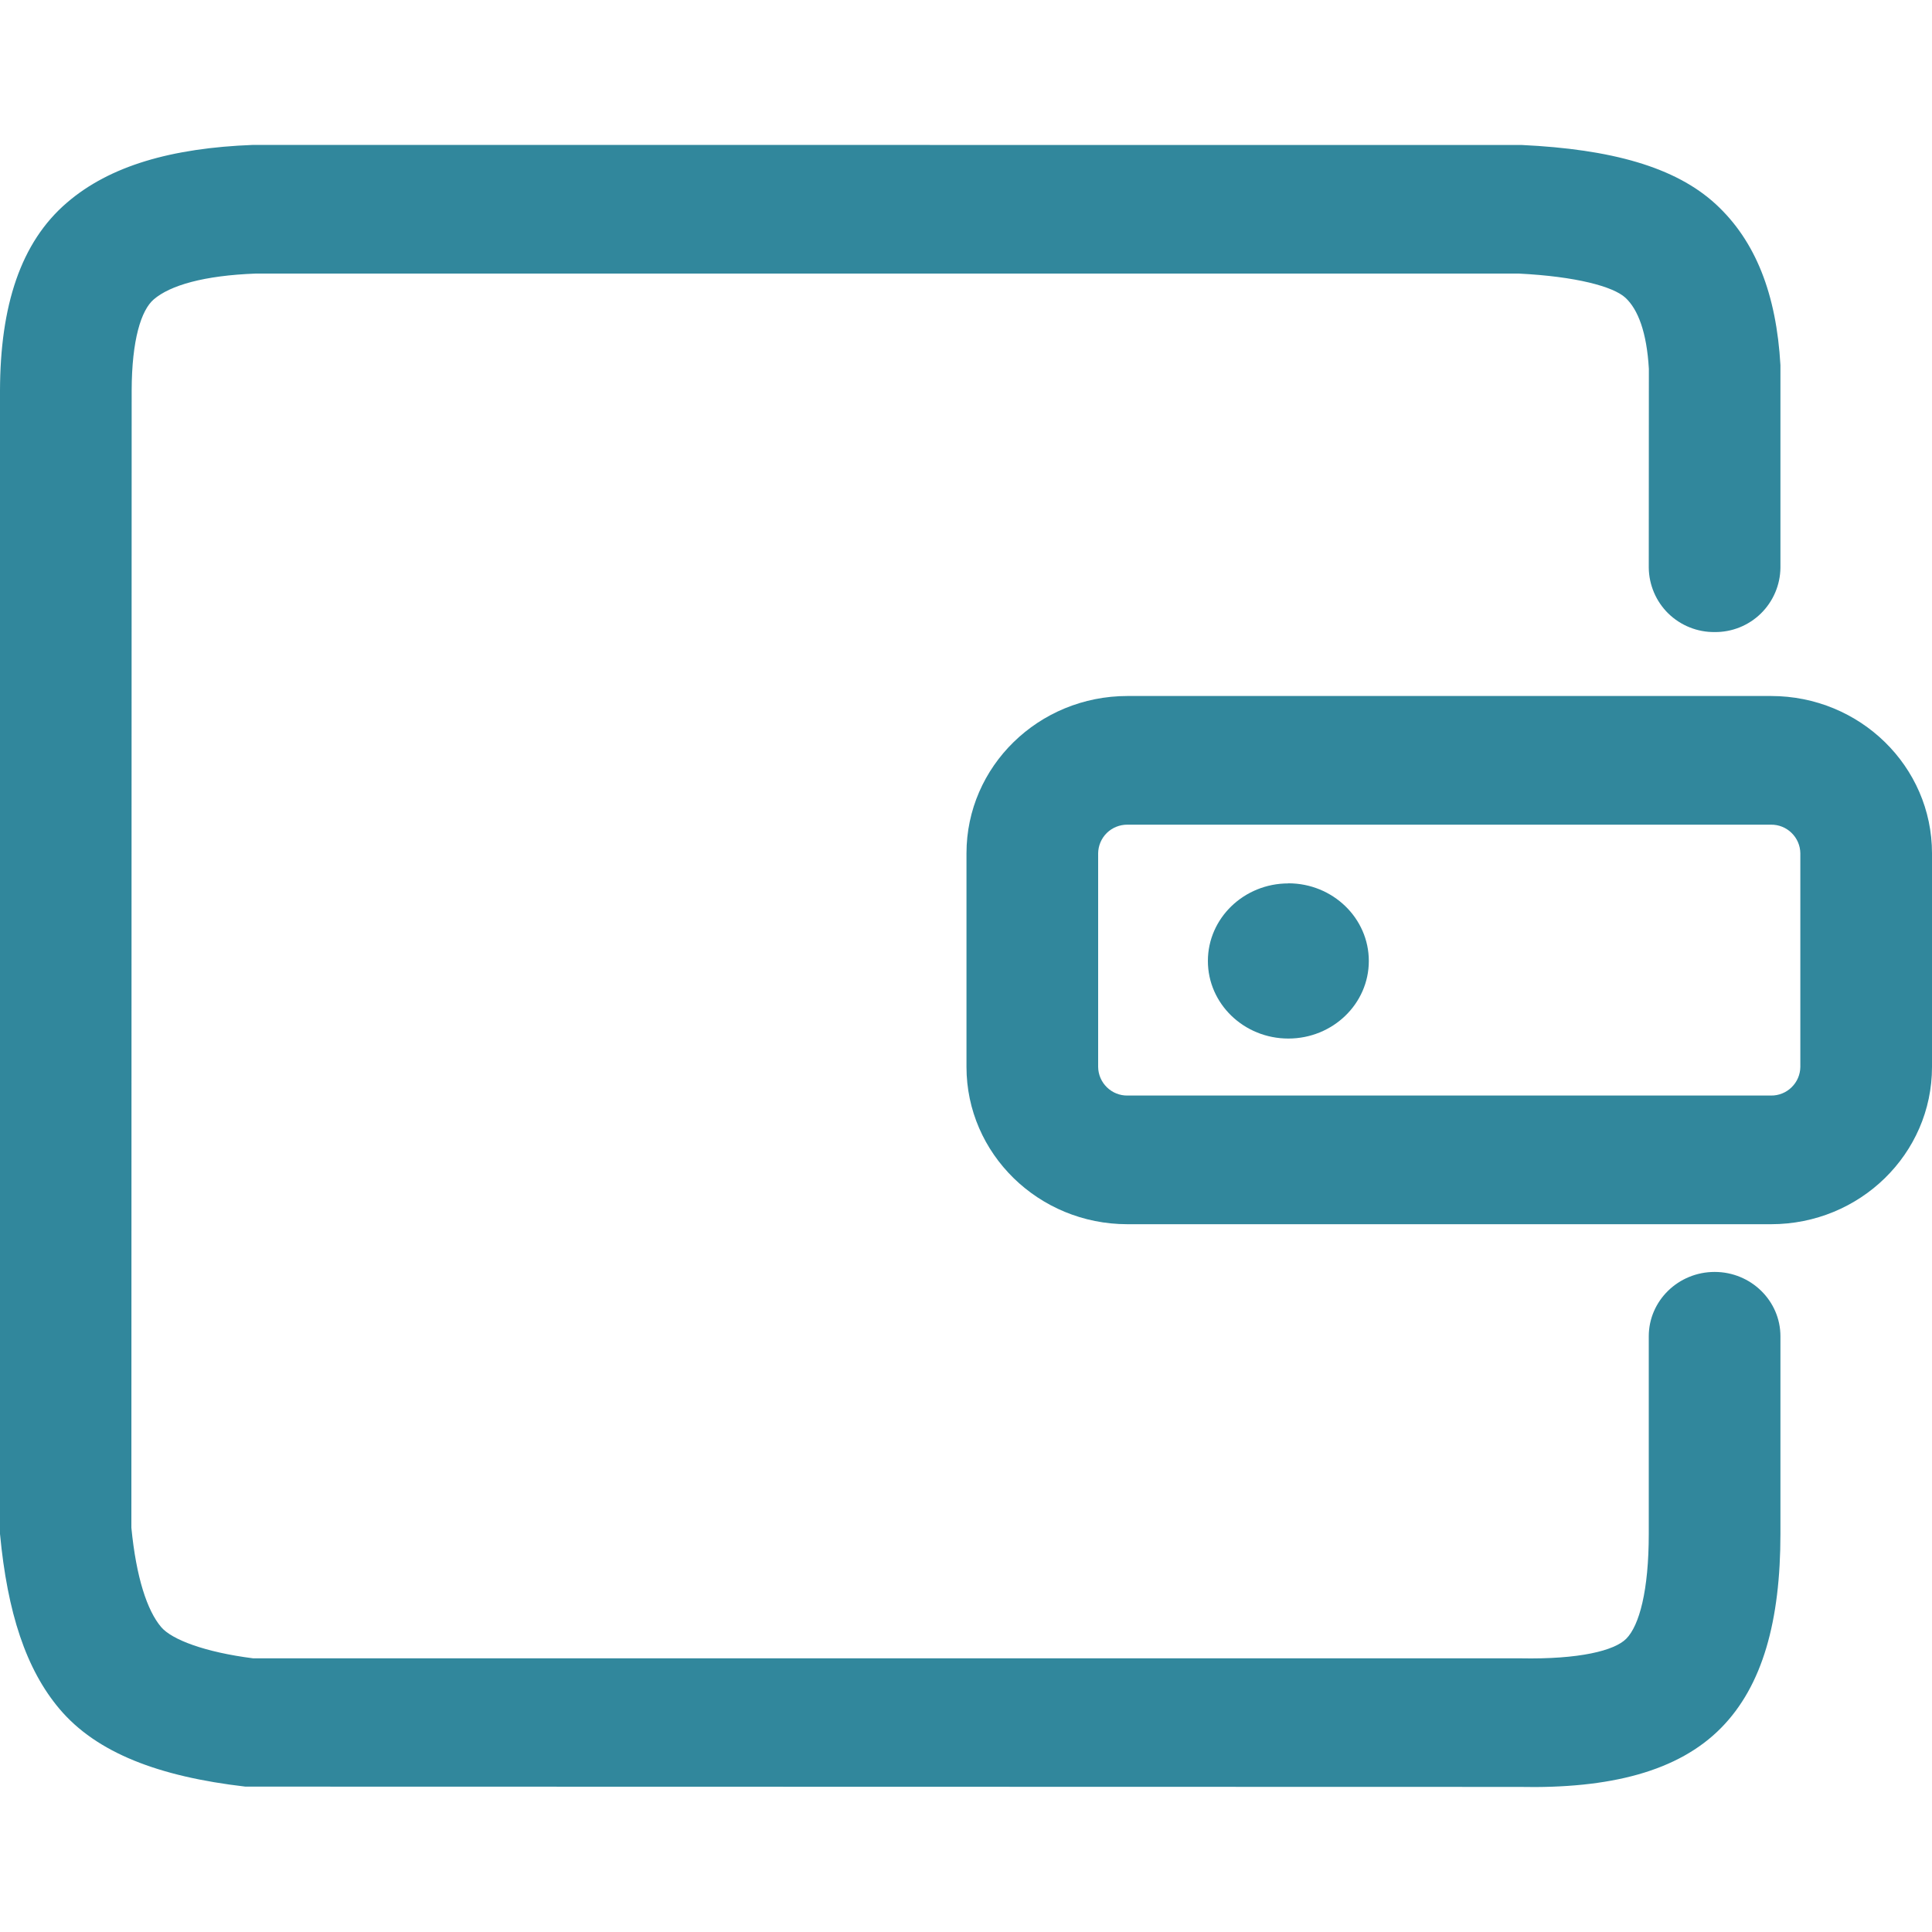 <svg width="40" height="40" viewBox="0 0 40 40" fill="none" xmlns="http://www.w3.org/2000/svg">
<path d="M23.34 17.074C23.182 17.073 23.029 17.135 22.916 17.245C22.803 17.356 22.738 17.508 22.736 17.666V22.09C22.738 22.249 22.803 22.4 22.917 22.511C23.03 22.622 23.183 22.684 23.342 22.682H36.668C36.827 22.684 36.98 22.622 37.093 22.511C37.207 22.4 37.272 22.249 37.274 22.09V17.666C37.272 17.507 37.207 17.356 37.093 17.245C36.98 17.134 36.827 17.072 36.668 17.074H23.34ZM31.512 3.002C33.356 3.09 34.682 3.454 35.522 4.226C36.352 4.99 36.778 6.096 36.862 7.56V11.754C36.858 12.111 36.712 12.452 36.457 12.702C36.201 12.952 35.857 13.09 35.5 13.086C35.323 13.088 35.147 13.055 34.983 12.989C34.819 12.924 34.669 12.826 34.542 12.703C34.415 12.579 34.314 12.431 34.245 12.269C34.175 12.106 34.138 11.931 34.136 11.754L34.138 7.636C34.094 6.876 33.912 6.404 33.652 6.164C33.4 5.932 32.632 5.724 31.446 5.664H5.294C4.22 5.704 3.522 5.908 3.184 6.198C2.924 6.42 2.728 7.032 2.726 8.09L2.72 31.63C2.82 32.658 3.046 33.344 3.336 33.686C3.556 33.946 4.238 34.206 5.242 34.334H31.474C32.702 34.358 33.426 34.174 33.67 33.928C33.94 33.654 34.136 32.934 34.136 31.756V27.666C34.136 26.932 34.746 26.334 35.5 26.334C36.252 26.334 36.862 26.932 36.862 27.666V31.756C36.862 33.556 36.494 34.902 35.632 35.776C34.744 36.676 33.332 37.036 31.446 36.996L5.08 36.99C3.286 36.782 2 36.29 1.234 35.384C0.54 34.564 0.154 33.394 0 31.758V8.088C0.004 6.336 0.424 5.018 1.388 4.194C2.272 3.434 3.548 3.064 5.242 3L31.512 3.002ZM36.668 14.41C38.508 14.41 40 15.868 40 17.666V22.09C40 23.888 38.508 25.346 36.668 25.346H23.342C21.502 25.346 20.01 23.886 20.01 22.09V17.666C20.01 15.868 21.502 14.41 23.342 14.41H36.668ZM26.674 18.29C25.754 18.29 25.008 19.01 25.008 19.896C25.008 20.782 25.754 21.502 26.674 21.502C27.594 21.502 28.34 20.782 28.34 19.896C28.34 19.01 27.594 18.288 26.674 18.288" fill="#31879C"/>
</svg>
